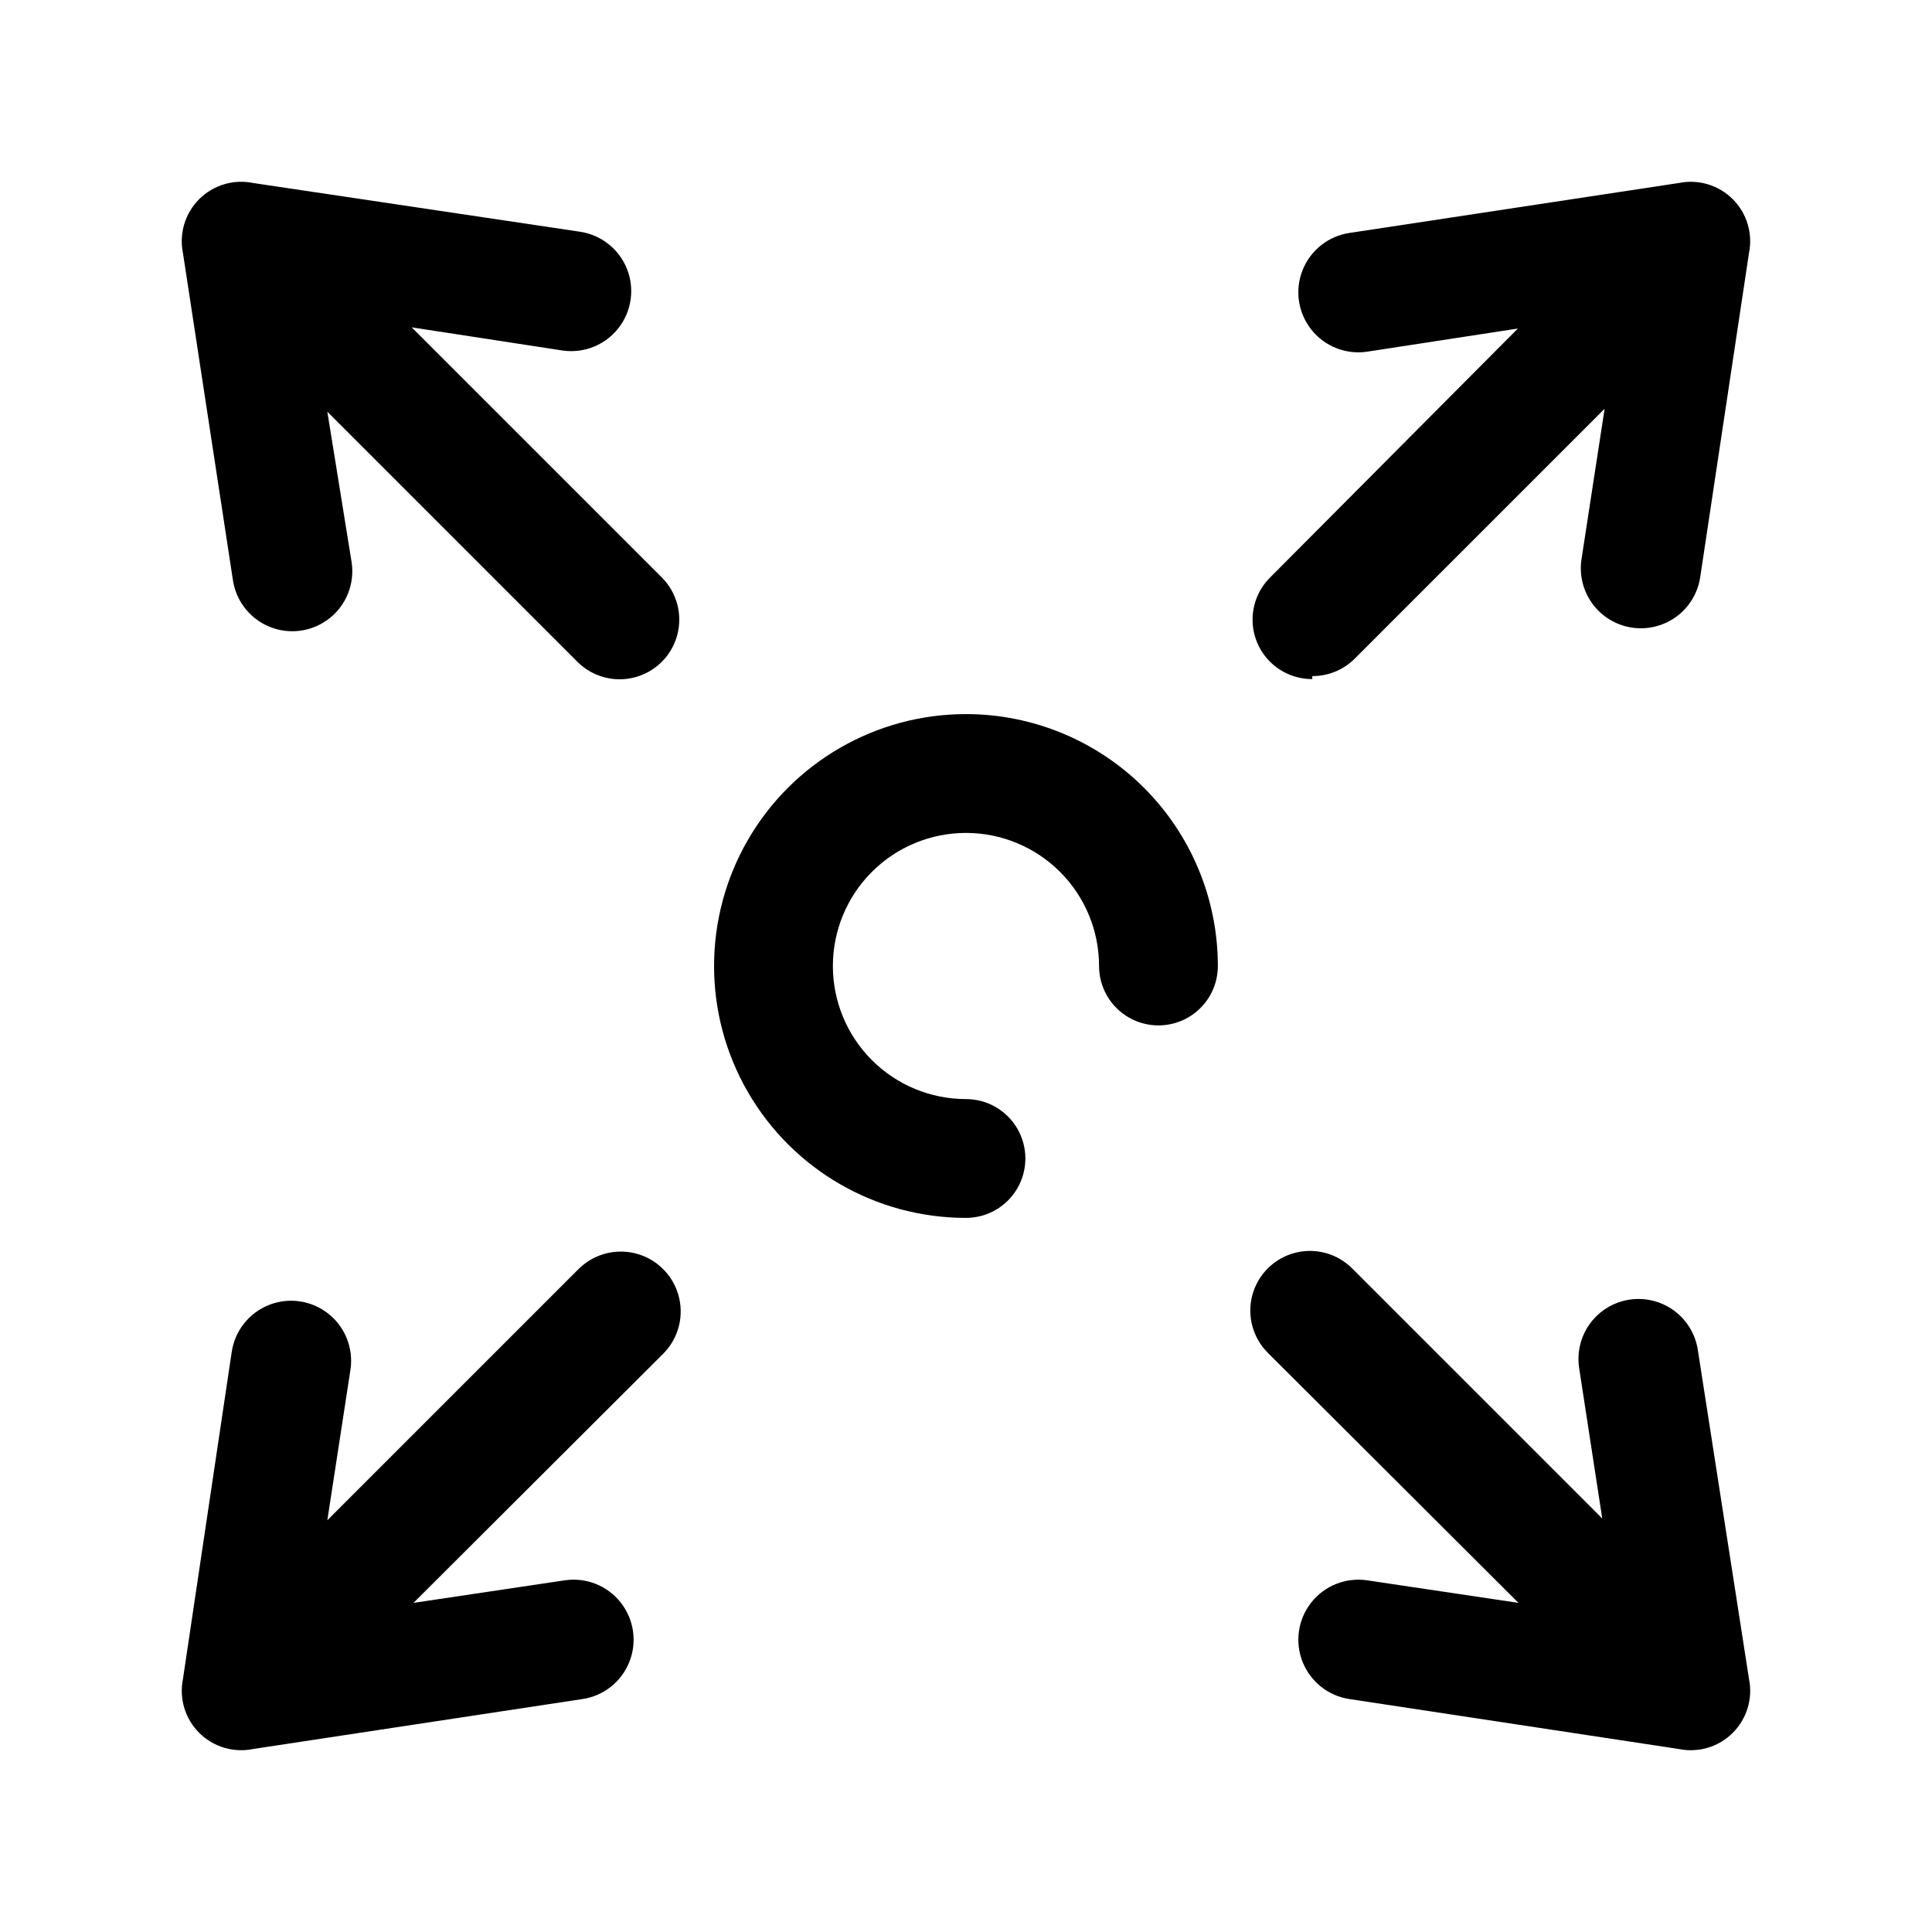 <?xml version="1.0" encoding="UTF-8"?>
<!-- Uploaded to: SVG Repo, www.svgrepo.com, Generator: SVG Repo Mixer Tools -->
<svg fill="#000000" width="800px" height="800px" version="1.1" viewBox="144 144 512 512" xmlns="http://www.w3.org/2000/svg">
 <path d="m607.5 588.93c1.059 5.184-0.551 10.547-4.293 14.285-3.738 3.742-9.102 5.352-14.285 4.293l-87.223-13.227v0.004c-5.621-0.816-10.387-4.57-12.492-9.852-2.106-5.277-1.234-11.281 2.285-15.742 3.516-4.465 9.148-6.711 14.773-5.894l40.148 5.984-66.441-66.281v-0.004c-3.992-3.992-5.551-9.812-4.09-15.27 1.461-5.457 5.723-9.715 11.18-11.18 5.453-1.461 11.273 0.098 15.27 4.094l66.281 66.281-6.141-39.988c-0.605-4.176 0.473-8.422 2.996-11.805 2.527-3.379 6.289-5.617 10.465-6.223 4.176-0.605 8.422 0.473 11.801 2.996 3.383 2.523 5.621 6.289 6.227 10.465zm-354.4-358.18 39.988 6.141h0.004c5.625 0.816 11.258-1.434 14.773-5.894 3.519-4.465 4.391-10.465 2.285-15.746-2.106-5.277-6.871-9.031-12.492-9.848l-86.594-12.91c-5.18-1.059-10.547 0.555-14.285 4.293-3.738 3.738-5.352 9.105-4.293 14.285l13.227 86.594c0.812 5.621 4.566 10.387 9.848 12.492 5.277 2.106 11.281 1.234 15.742-2.285 4.465-3.516 6.711-9.148 5.894-14.773l-6.453-39.992 66.281 66.281v0.004c3.996 3.992 9.816 5.551 15.27 4.09 5.457-1.461 9.719-5.723 11.18-11.18 1.461-5.453-0.098-11.273-4.09-15.27zm43.926 249.86-66.281 66.281 6.141-39.988c0.816-5.625-1.434-11.258-5.894-14.777-4.465-3.519-10.465-4.391-15.746-2.285-5.277 2.109-9.031 6.871-9.848 12.496l-12.91 86.59c-1.059 5.184 0.555 10.547 4.293 14.285 3.738 3.742 9.105 5.352 14.285 4.293l87.223-13.227v0.004c5.625-0.816 10.387-4.57 12.492-9.852 2.106-5.277 1.234-11.281-2.281-15.742-3.519-4.465-9.152-6.711-14.777-5.894l-40.148 5.984 66.441-66.281v-0.004c3.91-4.106 5.332-9.984 3.731-15.426-1.602-5.438-5.984-9.609-11.496-10.941-5.508-1.332-11.312 0.375-15.223 4.484zm194.75-157.44c4.188 0.023 8.207-1.617 11.18-4.566l66.281-66.281-6.141 39.988c-0.605 4.176 0.473 8.422 3 11.801 2.523 3.383 6.285 5.621 10.461 6.227 4.176 0.605 8.422-0.473 11.805-2.996 3.379-2.523 5.617-6.289 6.223-10.465l12.91-85.805c1.059-5.18-0.551-10.547-4.293-14.285-3.738-3.738-9.102-5.352-14.285-4.293l-87.223 13.227c-5.621 0.812-10.387 4.566-12.492 9.848-2.106 5.277-1.234 11.281 2.285 15.742 3.516 4.465 9.148 6.711 14.773 5.894l39.988-6.141-65.648 65.969c-2.981 2.953-4.656 6.973-4.66 11.168 0 4.191 1.668 8.215 4.641 11.172 2.973 2.957 7.004 4.609 11.195 4.582zm-91.785 10.074c-23.852 0-45.887 12.727-57.812 33.379s-11.926 46.102 0 66.754c11.926 20.656 33.961 33.379 57.812 33.379 5.625 0 10.82-3 13.633-7.871 2.812-4.871 2.812-10.875 0-15.746-2.812-4.871-8.008-7.871-13.633-7.871-9.355 0-18.324-3.715-24.938-10.328-6.613-6.617-10.332-15.586-10.332-24.938 0-9.355 3.719-18.324 10.332-24.938s15.582-10.332 24.938-10.332c9.352 0 18.32 3.719 24.938 10.332 6.613 6.613 10.328 15.582 10.328 24.938 0 5.625 3 10.82 7.871 13.633 4.871 2.812 10.875 2.812 15.746 0 4.871-2.812 7.871-8.008 7.871-13.633 0-17.707-7.035-34.684-19.551-47.203-12.52-12.52-29.5-19.555-47.203-19.555z"/>
</svg>